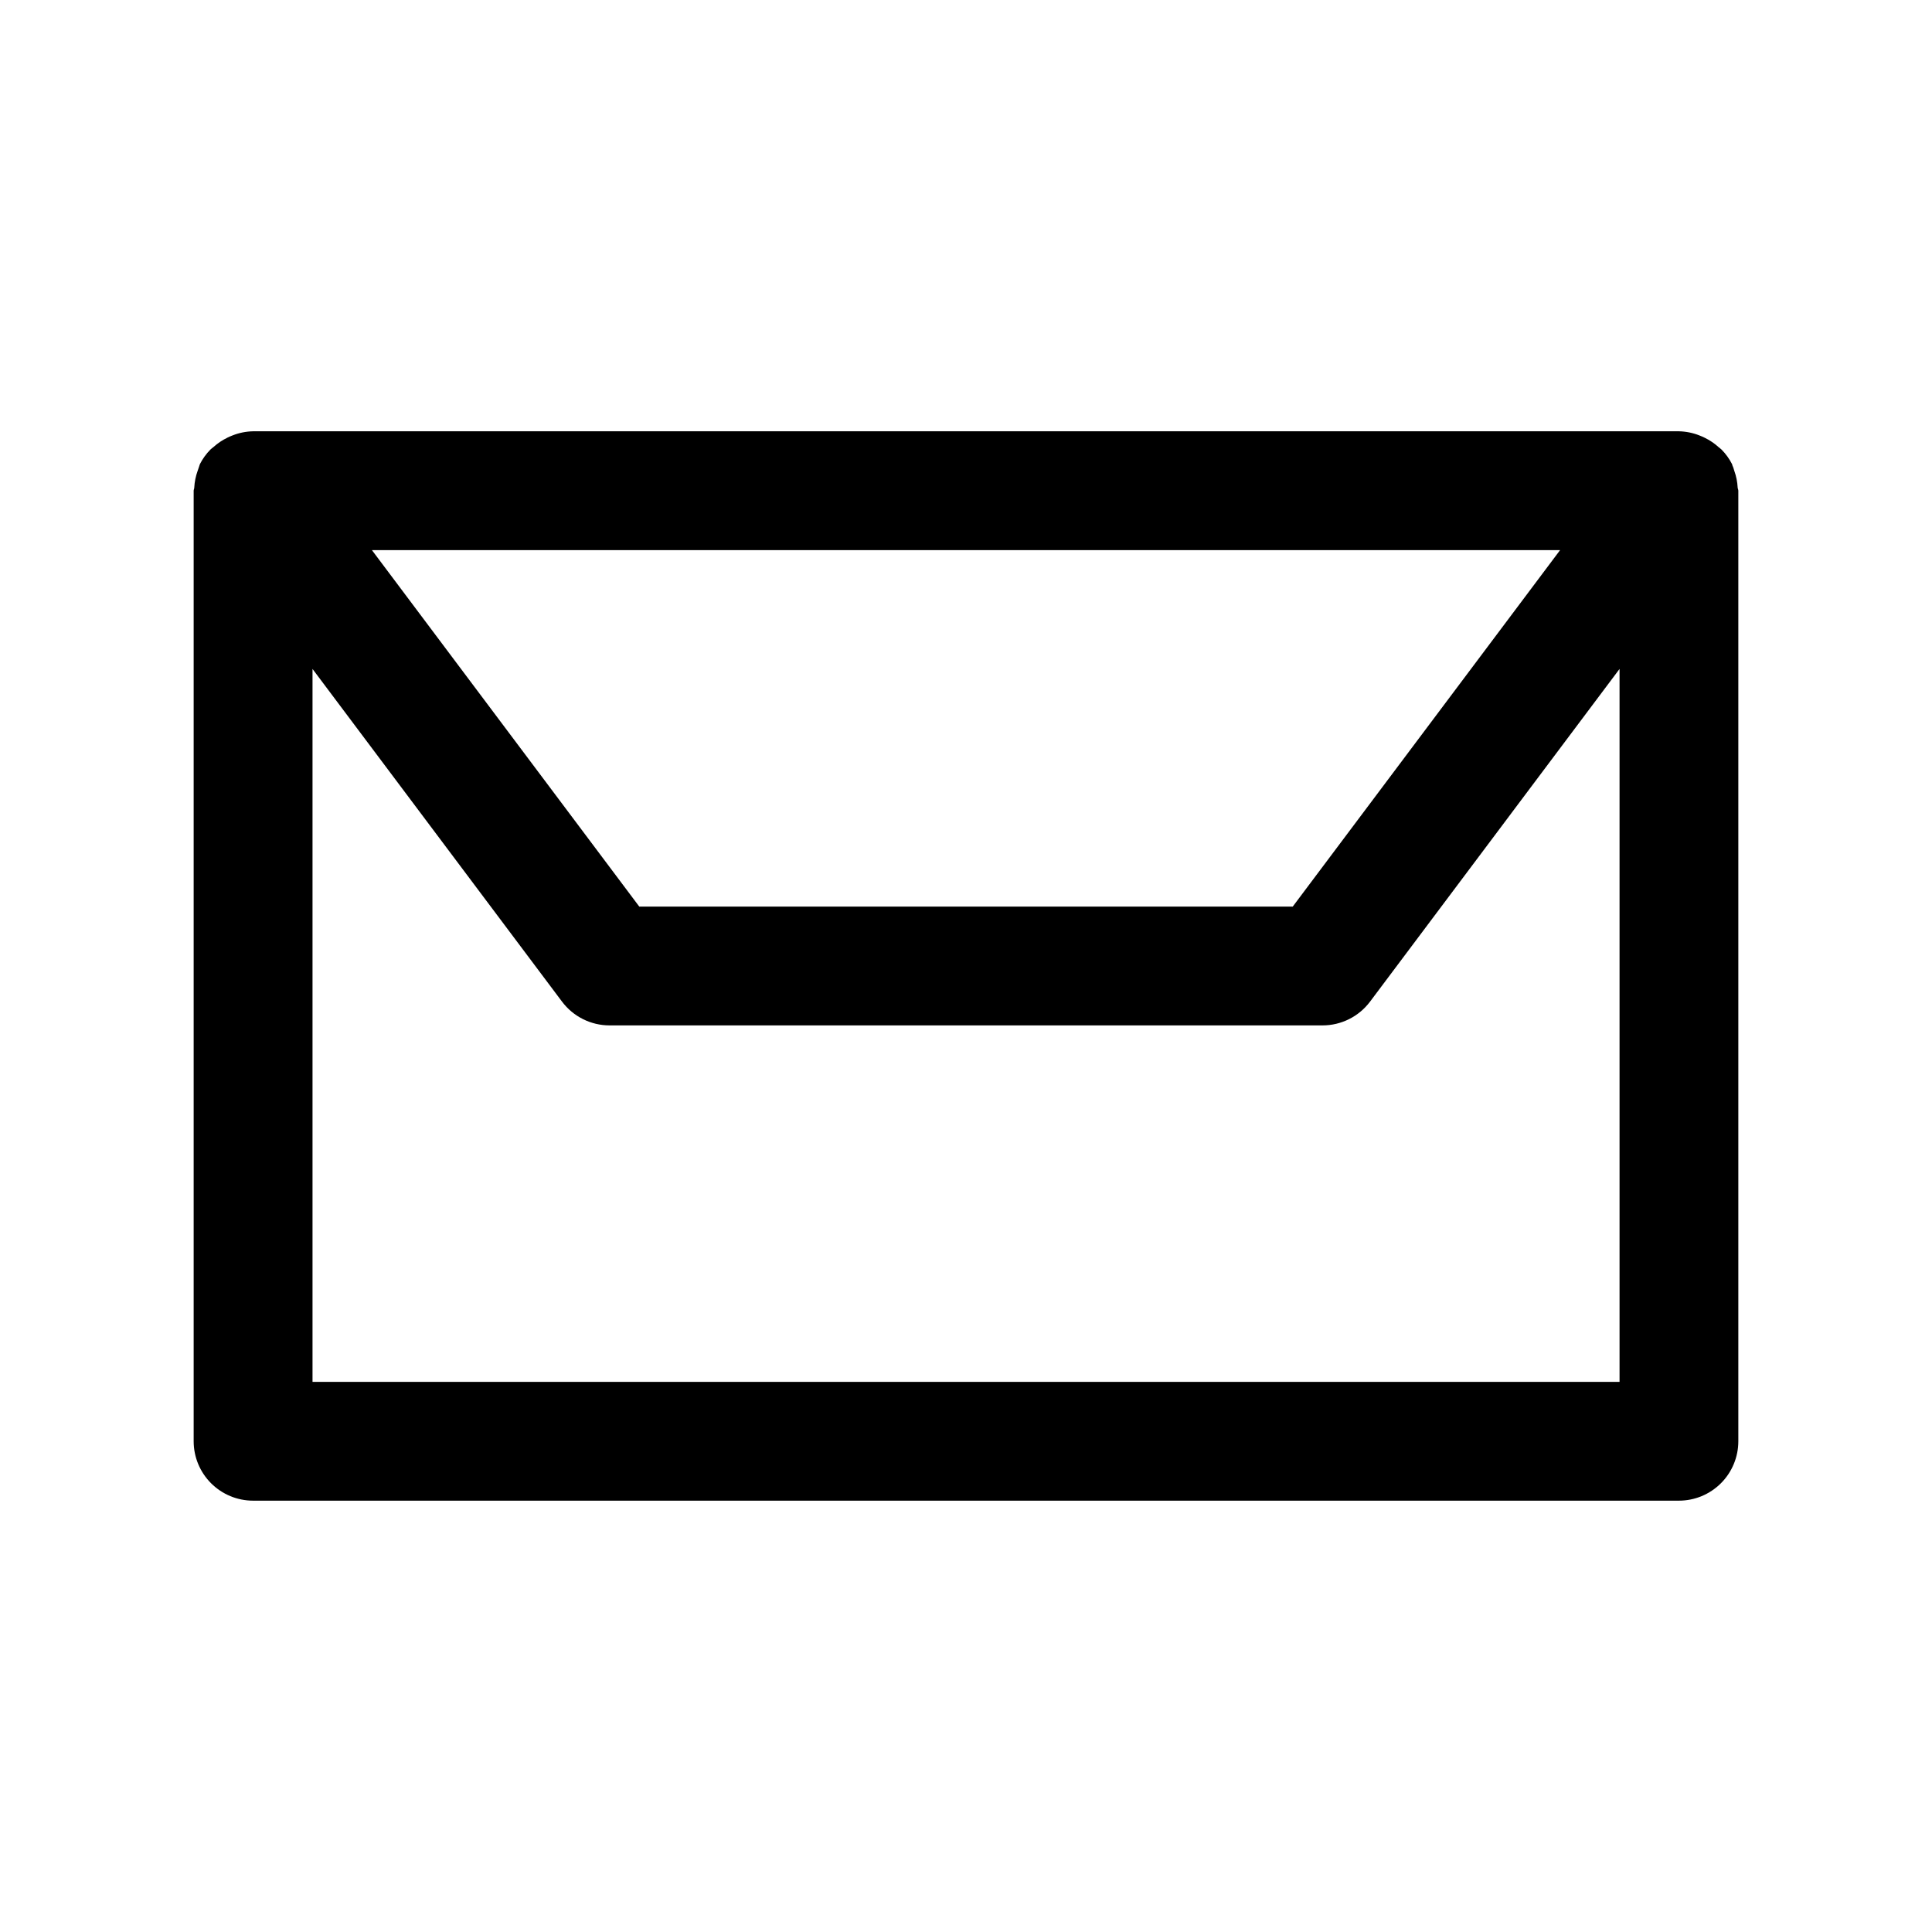 <?xml version="1.0" encoding="UTF-8"?>
<!-- The Best Svg Icon site in the world: iconSvg.co, Visit us! https://iconsvg.co -->
<svg fill="#000000" width="800px" height="800px" version="1.1" viewBox="144 144 512 512" xmlns="http://www.w3.org/2000/svg">
 <path d="m604.5 273.21c-0.078-1.516-0.379-3.012-0.895-4.438-0.141-0.41-0.219-0.82-0.41-1.211-0.188-0.395-0.094-0.395-0.188-0.566v-0.004c-0.73-1.426-1.676-2.734-2.805-3.871-0.234-0.25-0.535-0.41-0.789-0.645l0.004-0.004c-1.102-0.992-2.336-1.824-3.668-2.469-0.457-0.219-0.898-0.426-1.371-0.598v-0.004c-1.734-0.691-3.582-1.062-5.449-1.102h-377.86c-1.871 0.035-3.723 0.41-5.465 1.102-0.473 0.172-0.914 0.379-1.371 0.598l0.004 0.004c-1.336 0.645-2.57 1.477-3.668 2.469-0.25 0.234-0.551 0.395-0.789 0.645v0.004c-1.129 1.137-2.07 2.445-2.801 3.871-0.094 0.188-0.109 0.395-0.188 0.566s-0.27 0.805-0.41 1.211l-0.004 0.004c-0.512 1.426-0.816 2.922-0.895 4.438 0 0.301-0.16 0.535-0.16 0.836v251.9c0 4.176 1.66 8.184 4.613 11.133 2.953 2.953 6.957 4.613 11.133 4.613h377.86c4.176 0 8.18-1.66 11.133-4.613 2.953-2.949 4.613-6.957 4.613-11.133v-251.9c0-0.301-0.156-0.535-0.176-0.836zm-47.059 16.578-70.848 94.465h-173.18l-70.848-94.465zm-330.62 220.42v-188.93l66.125 88.168c2.977 3.965 7.641 6.297 12.598 6.297h188.93c4.957 0 9.625-2.332 12.598-6.297l66.125-88.168v188.93z"/>
</svg>
